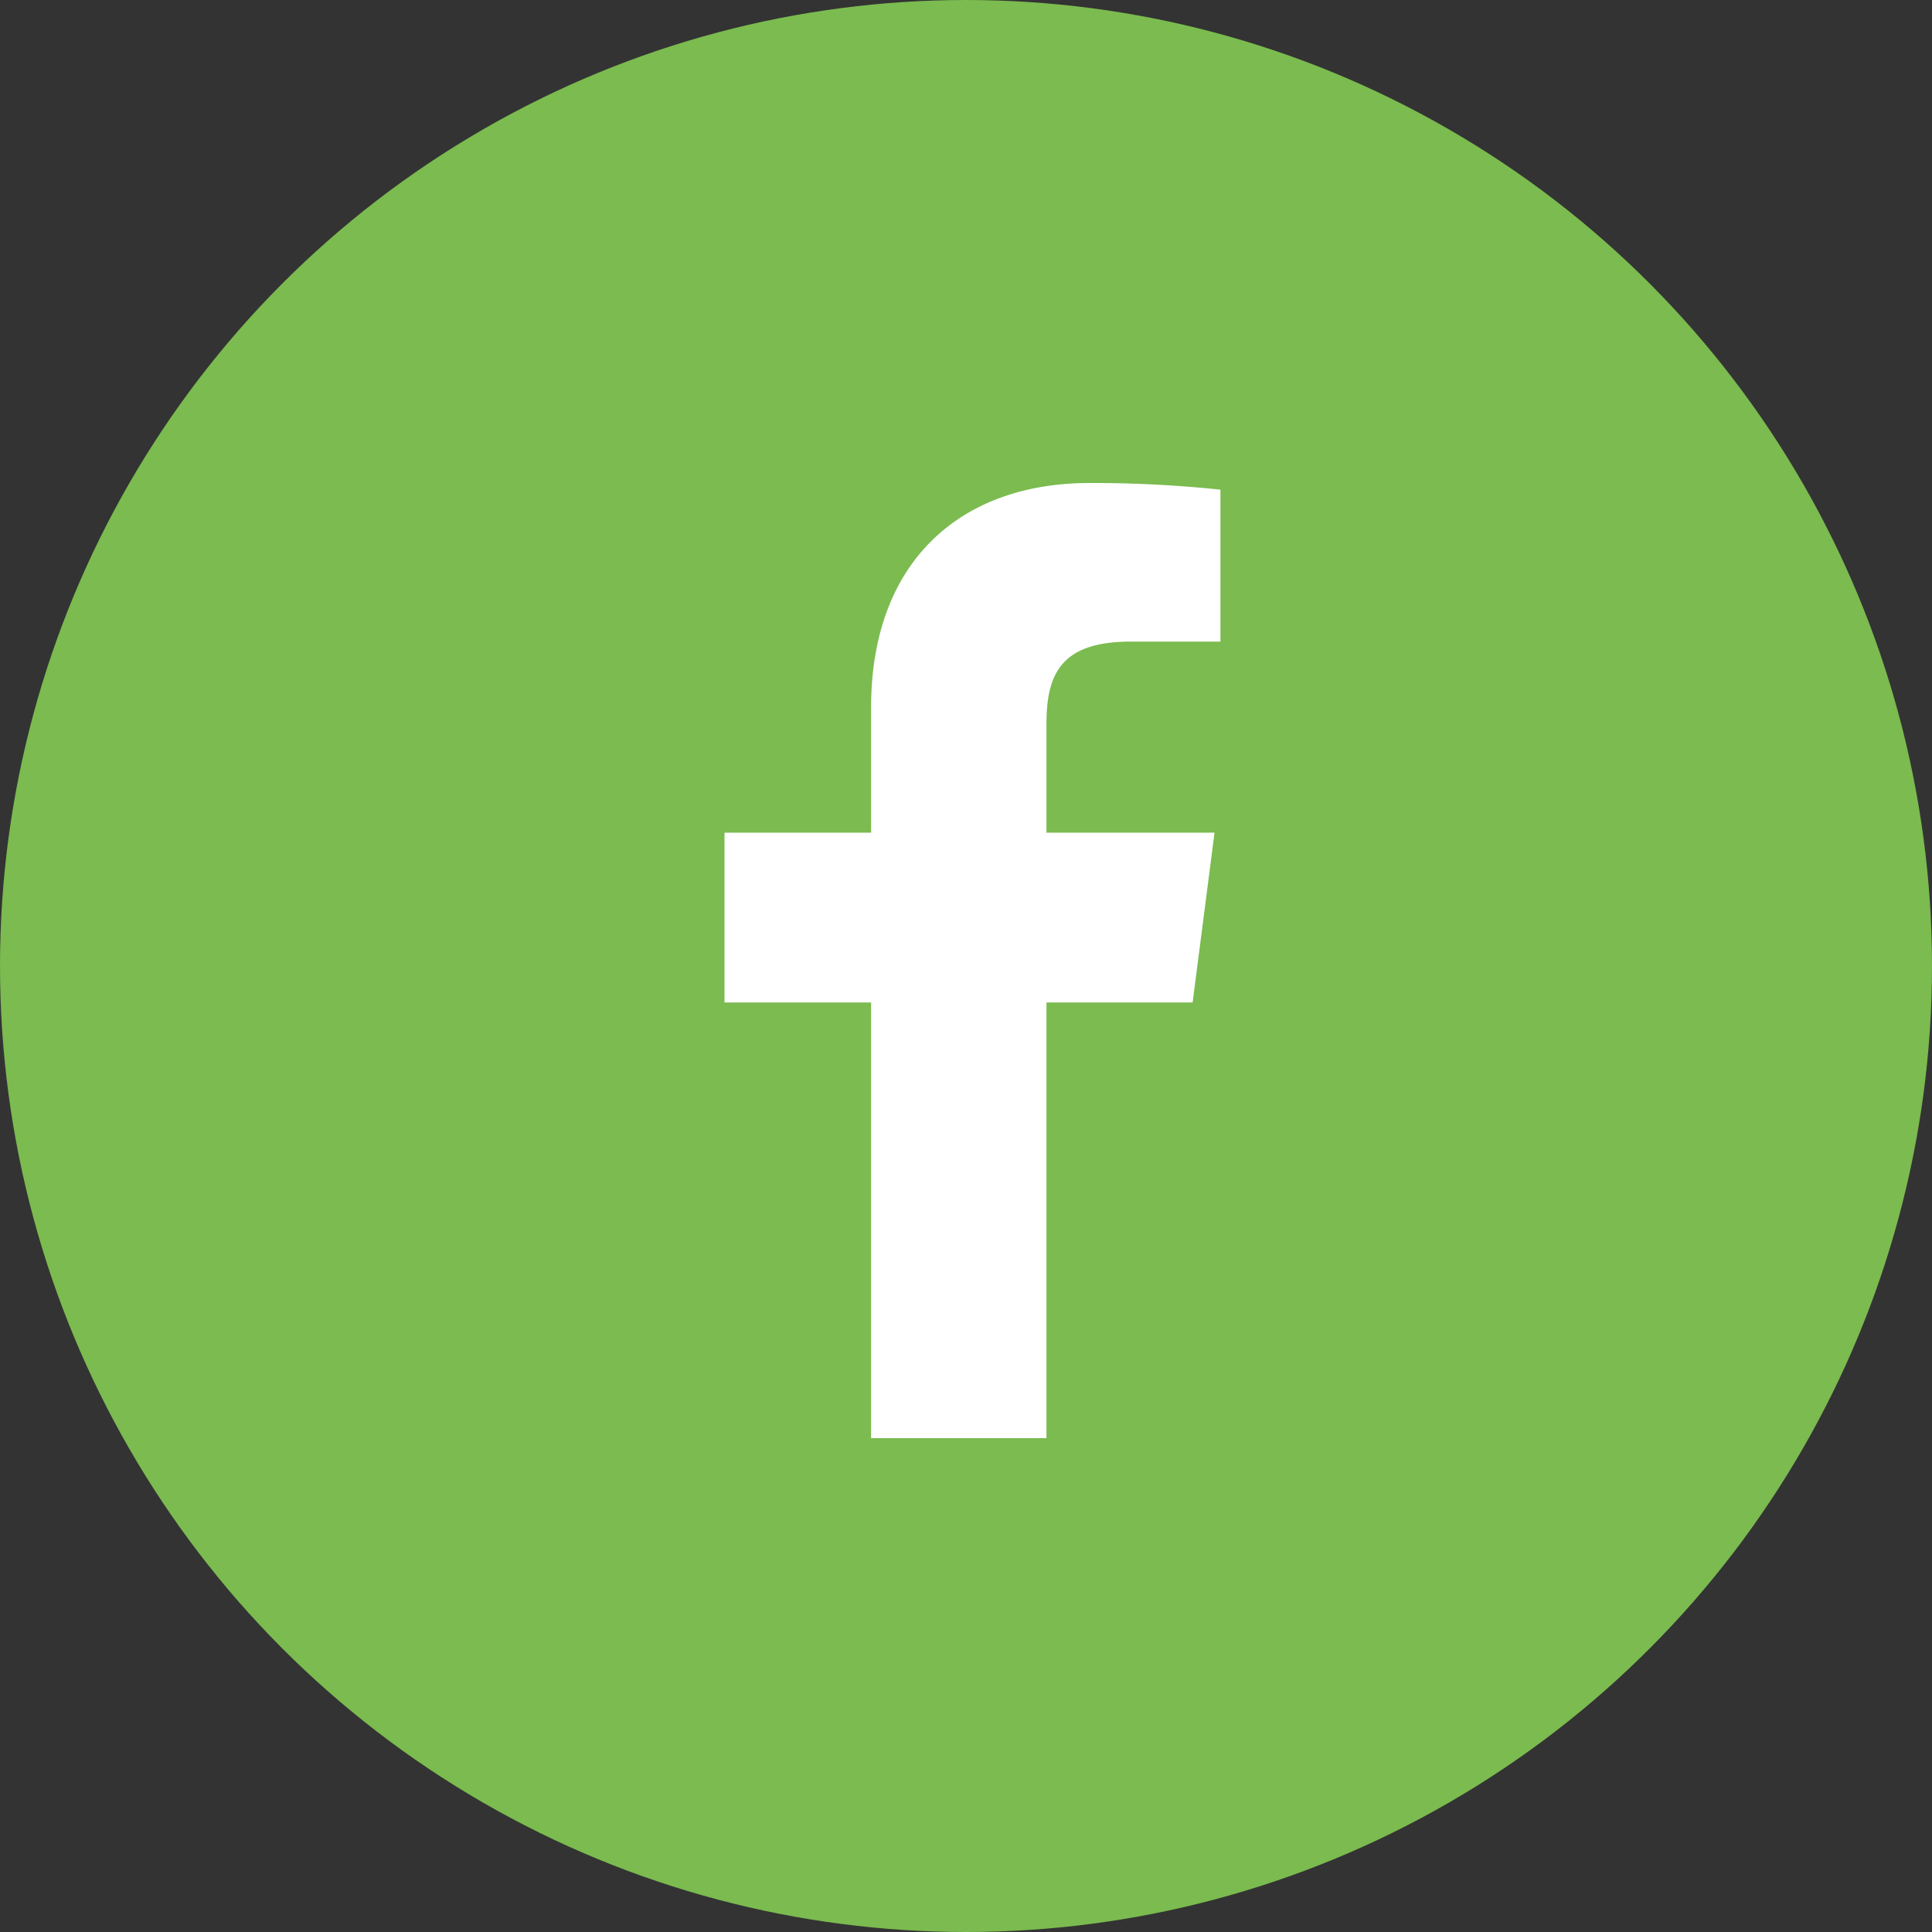 <svg xmlns="http://www.w3.org/2000/svg" width="40" height="40" viewBox="0 0 40 40">
  <rect x="0" y="0" width="40" height="40" fill="#333333" stroke="none"/>
  <g id="Group_470" data-name="Group 470" transform="translate(-163 -6905)">
    <circle id="Ellipse_9" data-name="Ellipse 9" cx="20" cy="20" r="20" transform="translate(163 6905)" fill="#7bbb4f"/>
    <g id="facebook-app-symbol" transform="translate(140.71 6915)">
      <path id="f_1_" d="M43.956,19.775v-9.02h3.026l.454-3.516h-3.48V4.995c0-1.018.281-1.711,1.742-1.711h1.86V.138A25.225,25.225,0,0,0,44.847,0c-2.684,0-4.522,1.638-4.522,4.646V7.239H37.29v3.516h3.035v9.02Z" fill="#fff"/>
    </g>
  </g>
</svg>
